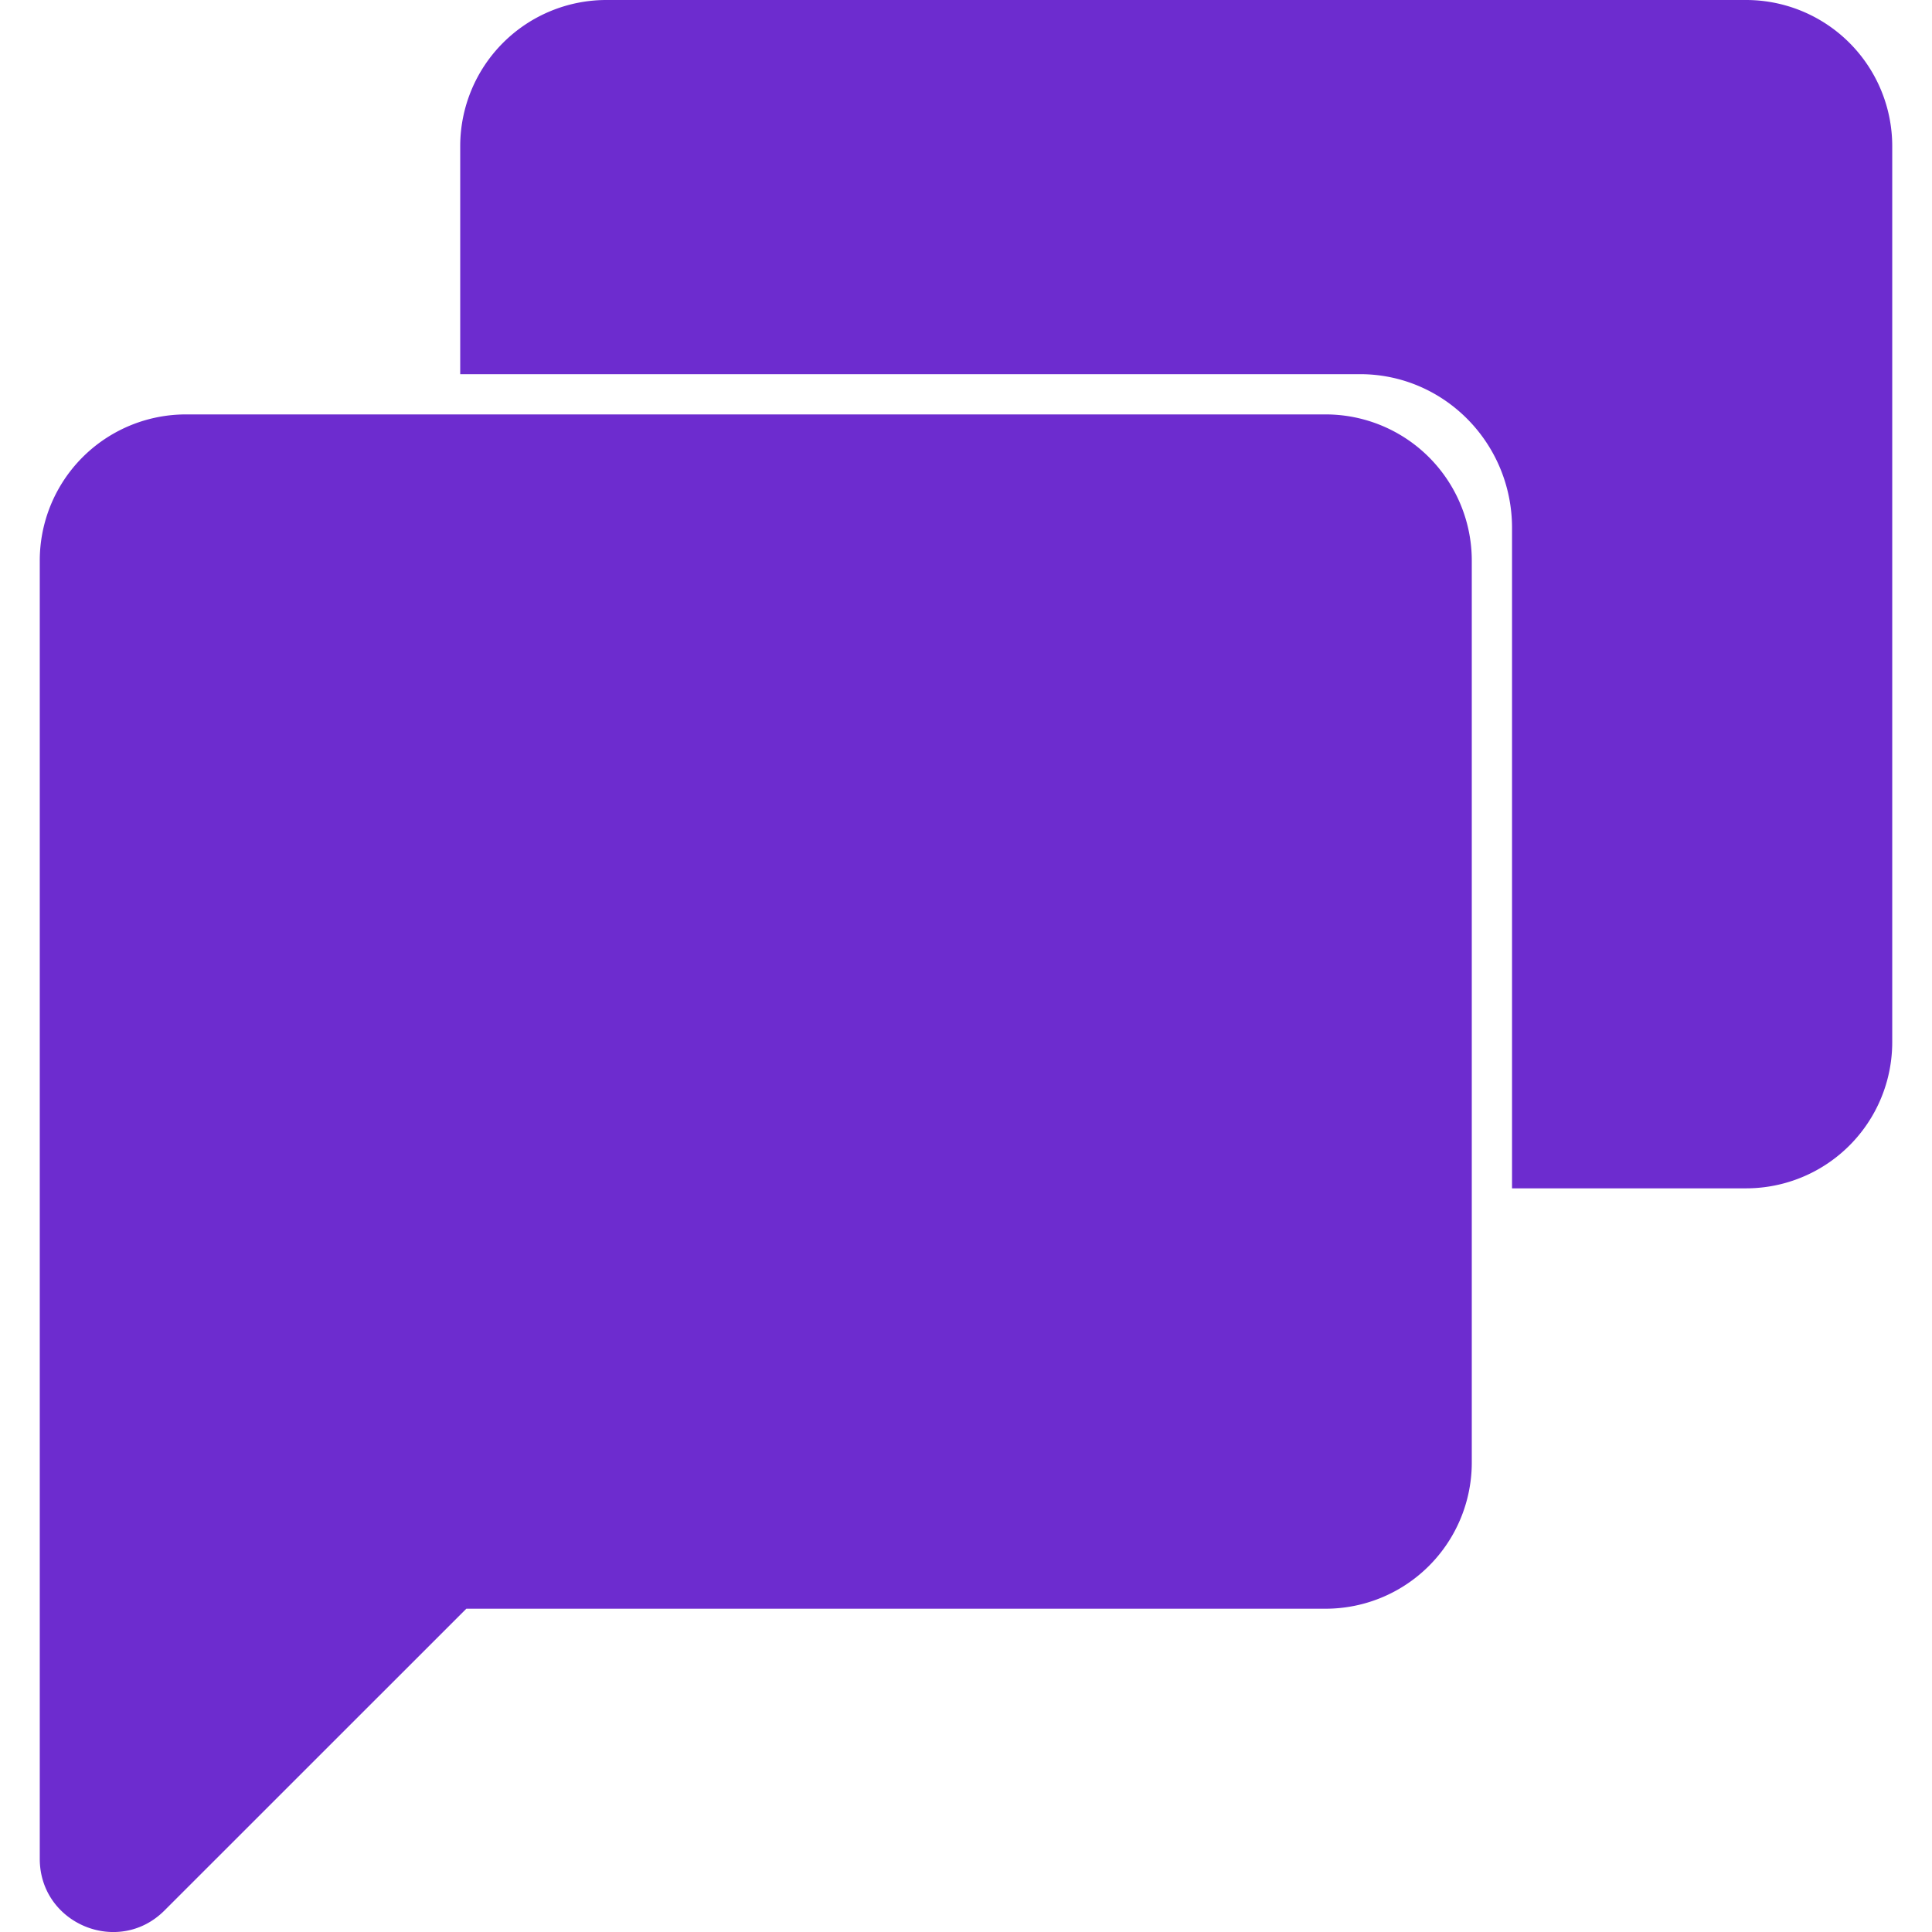 <svg role="img" width="32px" height="32px" viewBox="0 0 24 24" xmlns="http://www.w3.org/2000/svg"><title>Google Chat</title><path fill="#6d2ccf" d="M7.533 0a1.816 1.816 0 0 0-1.816 1.816v2.832h11.178c1.043 0 1.888.855 1.888 1.91v8.204h2.906a1.816 1.816 0 0 0 1.817-1.817V1.816A1.816 1.816 0 0 0 21.689 0H7.533zM2.311 5.148A1.816 1.816 0 0 0 .494 6.965V23.09c0 .81.979 1.215 1.55.642l3.749-3.748h10.674a1.816 1.816 0 0 0 1.816-1.816V6.965a1.816 1.816 0 0 0-1.816-1.817H2.31Z"/></svg>